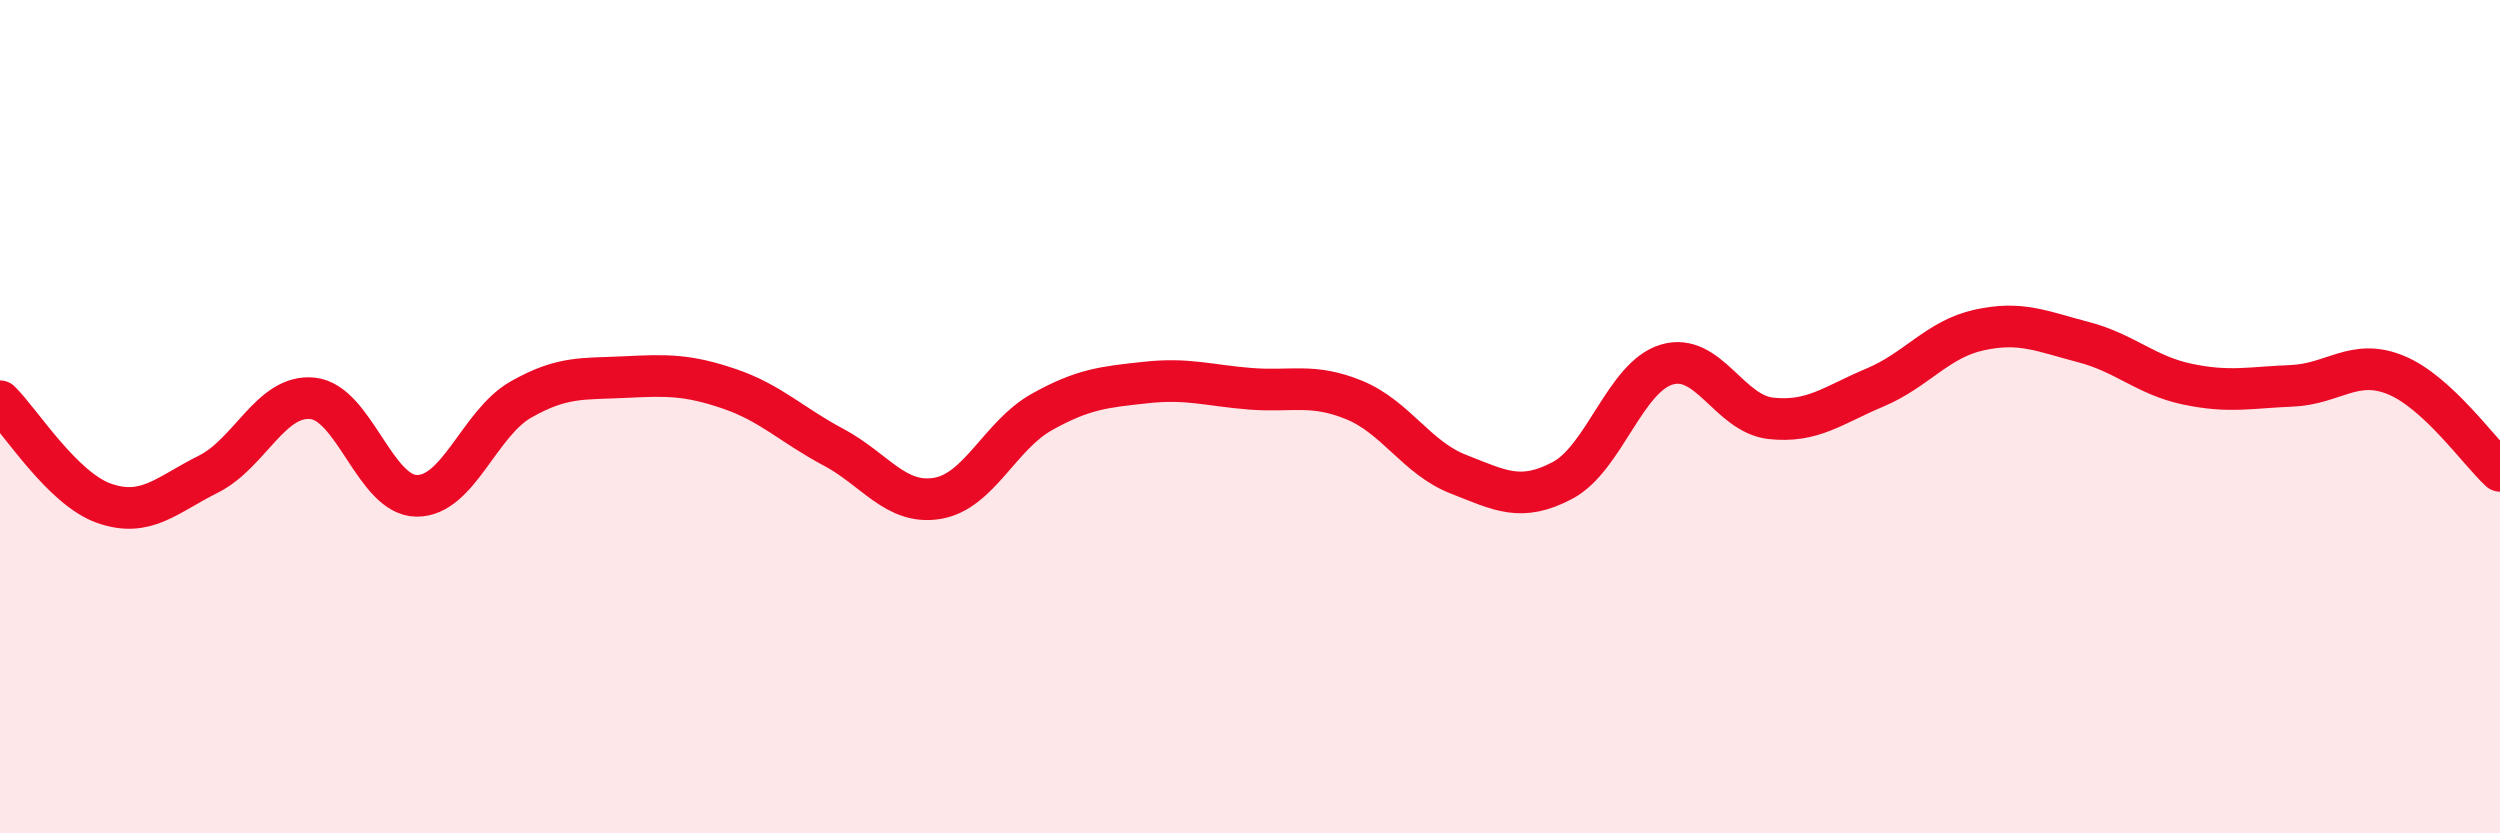 
    <svg width="60" height="20" viewBox="0 0 60 20" xmlns="http://www.w3.org/2000/svg">
      <path
        d="M 0,9.63 C 0.5,10.12 1.5,11.73 2.5,12.08 C 3.5,12.43 4,11.88 5,11.38 C 6,10.88 6.5,9.46 7.5,9.56 C 8.5,9.66 9,11.89 10,11.9 C 11,11.91 11.5,10.16 12.5,9.59 C 13.5,9.02 14,9.1 15,9.05 C 16,9 16.5,8.99 17.5,9.33 C 18.5,9.67 19,10.2 20,10.73 C 21,11.26 21.5,12.13 22.5,11.96 C 23.5,11.79 24,10.45 25,9.89 C 26,9.33 26.5,9.29 27.5,9.18 C 28.5,9.07 29,9.25 30,9.33 C 31,9.41 31.5,9.19 32.5,9.6 C 33.5,10.01 34,10.99 35,11.38 C 36,11.77 36.5,12.06 37.5,11.53 C 38.5,11 39,9.05 40,8.75 C 41,8.45 41.5,9.93 42.5,10.04 C 43.5,10.15 44,9.72 45,9.3 C 46,8.88 46.5,8.14 47.5,7.92 C 48.5,7.7 49,7.95 50,8.21 C 51,8.47 51.5,9.01 52.5,9.22 C 53.5,9.43 54,9.3 55,9.26 C 56,9.22 56.5,8.59 57.5,9 C 58.5,9.41 59.5,10.84 60,11.3L60 20L0 20Z"
        fill="#EB0A25"
        opacity="0.1"
        stroke-linecap="round"
        stroke-linejoin="round"
      />
      <path
        d="M 0,9.63 C 0.5,10.12 1.5,11.73 2.5,12.08 C 3.5,12.43 4,11.88 5,11.38 C 6,10.88 6.5,9.46 7.5,9.56 C 8.5,9.66 9,11.89 10,11.9 C 11,11.91 11.5,10.16 12.5,9.59 C 13.5,9.02 14,9.1 15,9.05 C 16,9 16.5,8.99 17.5,9.33 C 18.5,9.67 19,10.2 20,10.73 C 21,11.26 21.5,12.13 22.5,11.96 C 23.5,11.79 24,10.45 25,9.89 C 26,9.33 26.5,9.29 27.5,9.18 C 28.5,9.07 29,9.25 30,9.33 C 31,9.41 31.5,9.19 32.5,9.6 C 33.5,10.01 34,10.99 35,11.38 C 36,11.77 36.5,12.06 37.5,11.53 C 38.5,11 39,9.05 40,8.75 C 41,8.45 41.5,9.93 42.5,10.04 C 43.5,10.15 44,9.72 45,9.3 C 46,8.88 46.5,8.14 47.5,7.92 C 48.5,7.7 49,7.95 50,8.21 C 51,8.47 51.5,9.01 52.5,9.22 C 53.5,9.43 54,9.3 55,9.26 C 56,9.22 56.5,8.59 57.5,9 C 58.5,9.41 59.5,10.84 60,11.3"
        stroke="#EB0A25"
        stroke-width="1"
        fill="none"
        stroke-linecap="round"
        stroke-linejoin="round"
      />
    </svg>
  